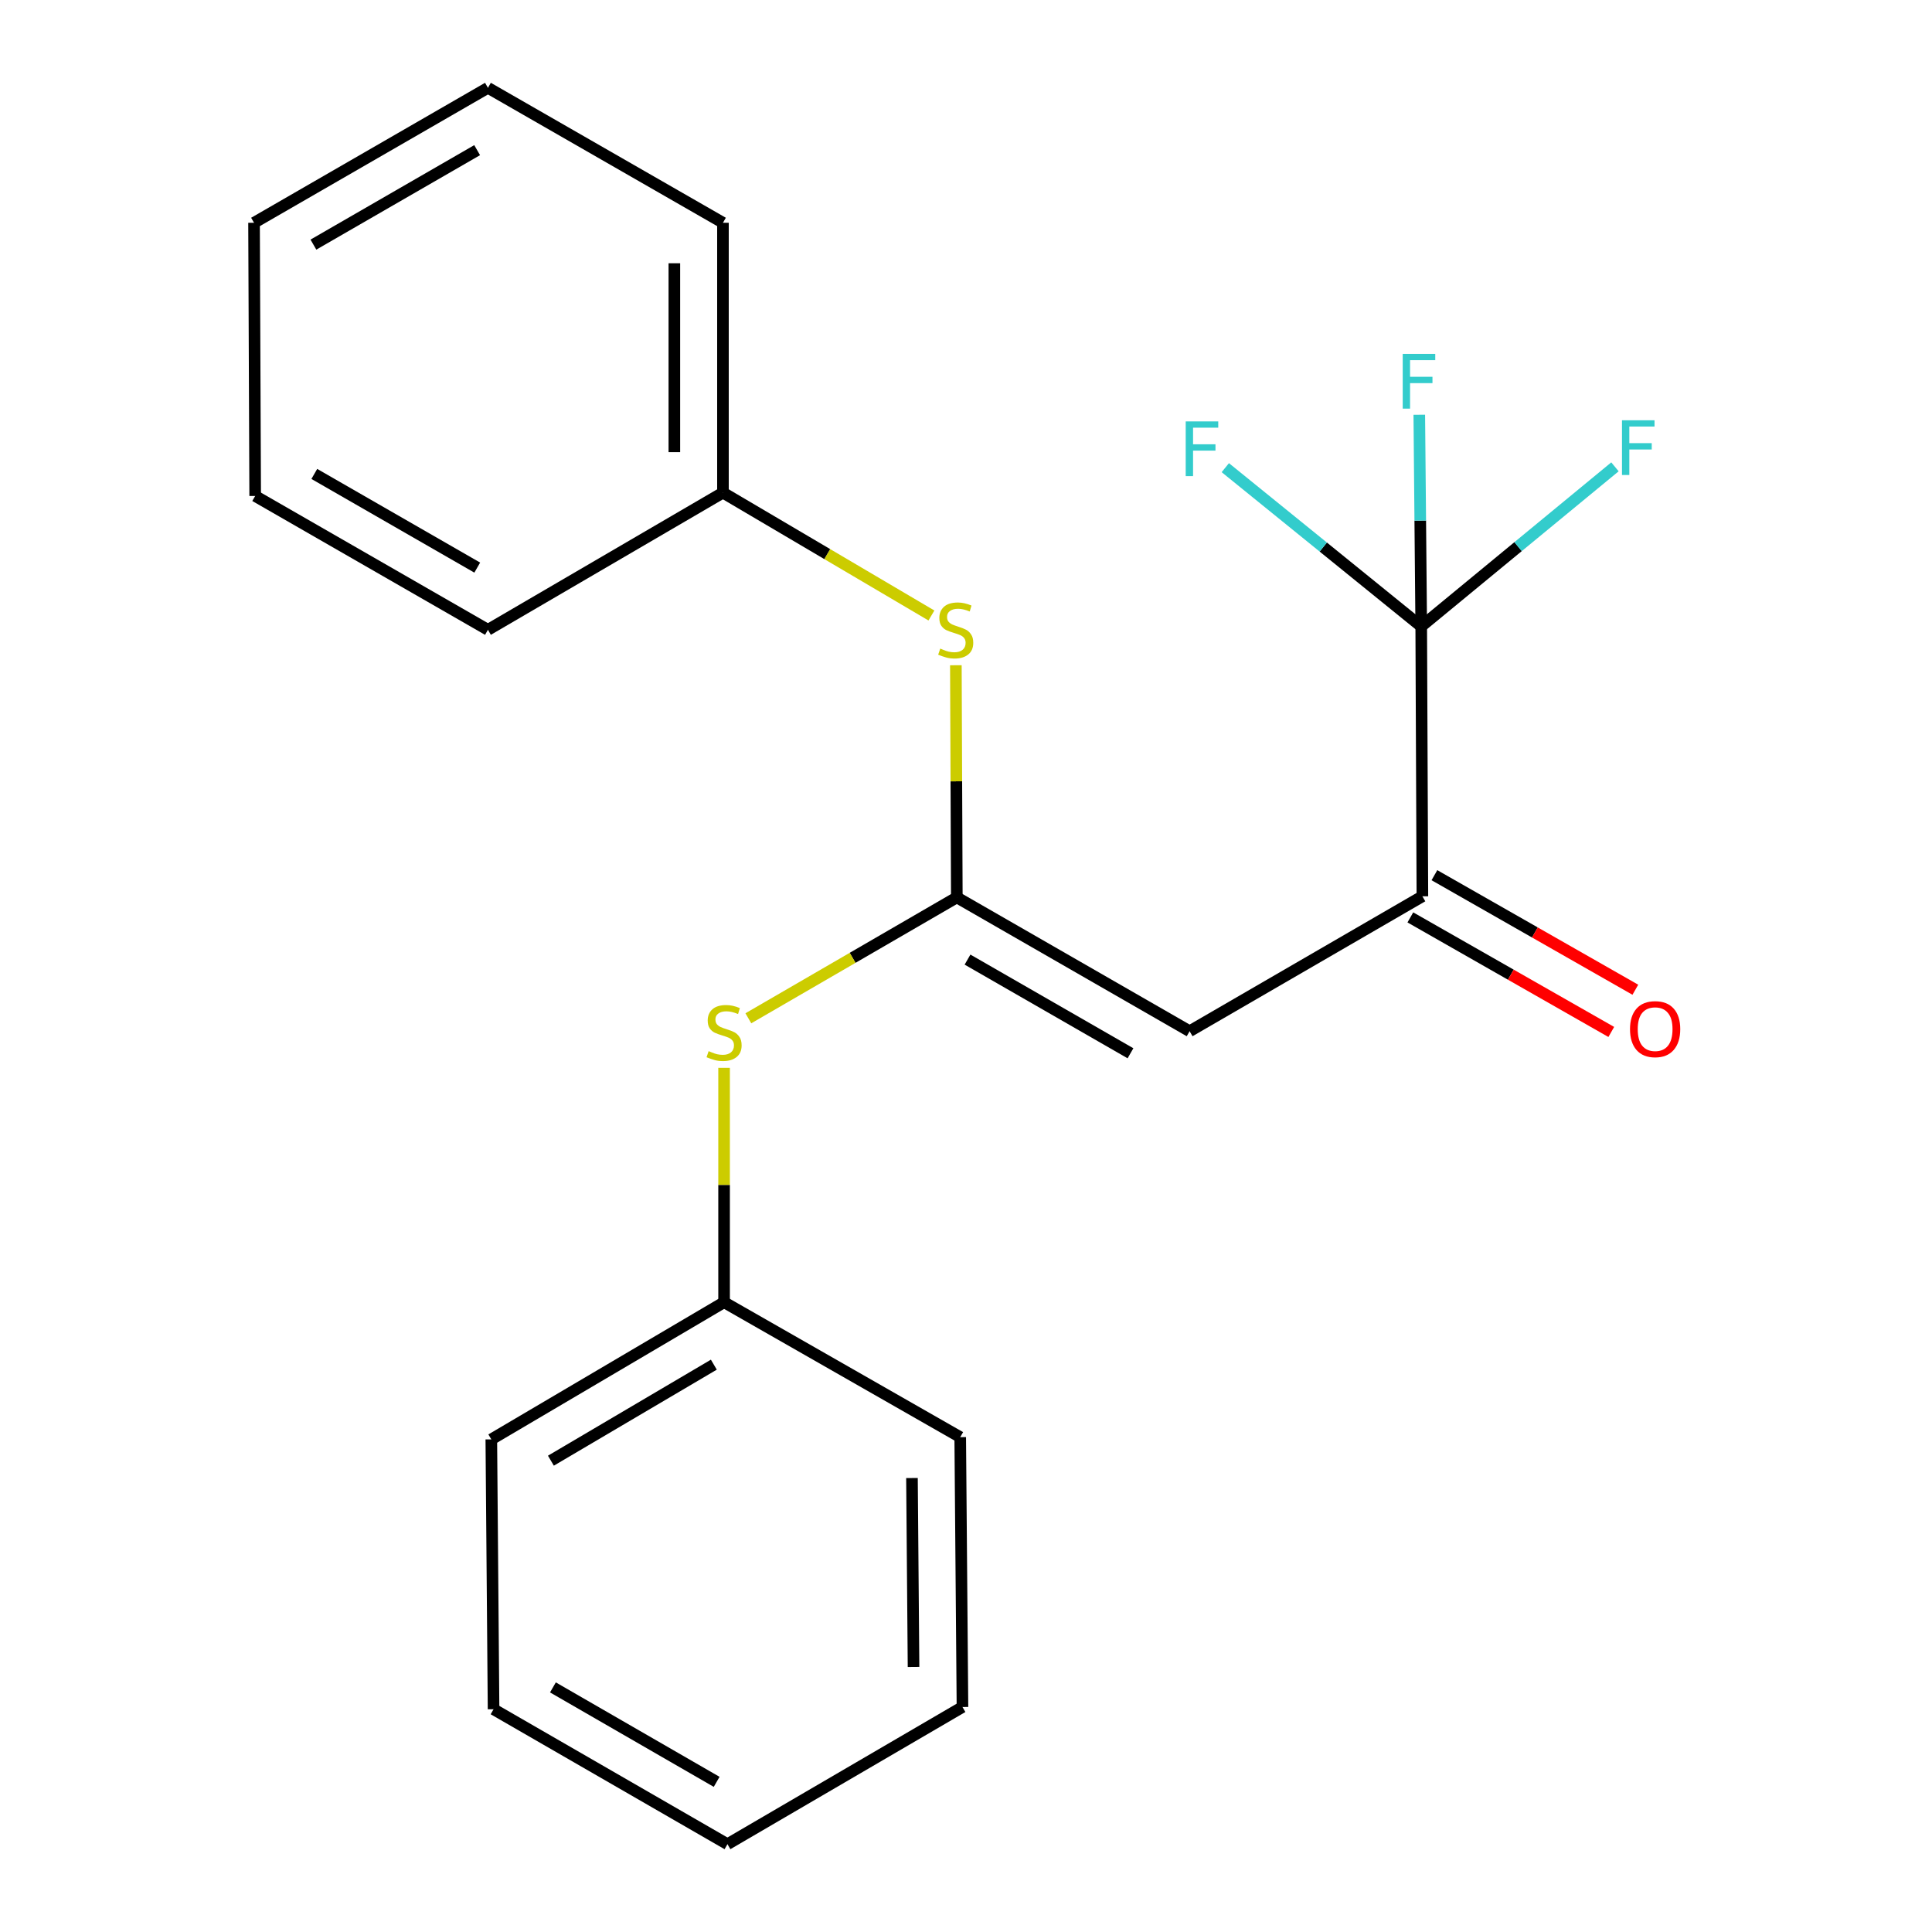 <?xml version='1.0' encoding='iso-8859-1'?>
<svg version='1.1' baseProfile='full'
              xmlns='http://www.w3.org/2000/svg'
                      xmlns:rdkit='http://www.rdkit.org/xml'
                      xmlns:xlink='http://www.w3.org/1999/xlink'
                  xml:space='preserve'
width='1000px' height='1000px' viewBox='0 0 1000 1000'>
<!-- END OF HEADER -->
<rect style='opacity:1.0;fill:#FFFFFF;stroke:none' width='1000' height='1000' x='0' y='0'> </rect>
<path class='bond-0' d='M 615.745,533.76 L 495.251,464.493' style='fill:none;fill-rule:evenodd;stroke:#000000;stroke-width:6px;stroke-linecap:butt;stroke-linejoin:miter;stroke-opacity:1' />
<path class='bond-0' d='M 585.135,545.176 L 500.789,496.689' style='fill:none;fill-rule:evenodd;stroke:#000000;stroke-width:6px;stroke-linecap:butt;stroke-linejoin:miter;stroke-opacity:1' />
<path class='bond-2' d='M 615.745,533.76 L 736.225,463.92' style='fill:none;fill-rule:evenodd;stroke:#000000;stroke-width:6px;stroke-linecap:butt;stroke-linejoin:miter;stroke-opacity:1' />
<path class='bond-3' d='M 495.251,464.493 L 441.298,495.778' style='fill:none;fill-rule:evenodd;stroke:#000000;stroke-width:6px;stroke-linecap:butt;stroke-linejoin:miter;stroke-opacity:1' />
<path class='bond-3' d='M 441.298,495.778 L 387.346,527.063' style='fill:none;fill-rule:evenodd;stroke:#CCCC00;stroke-width:6px;stroke-linecap:butt;stroke-linejoin:miter;stroke-opacity:1' />
<path class='bond-4' d='M 495.251,464.493 L 495.002,404.412' style='fill:none;fill-rule:evenodd;stroke:#000000;stroke-width:6px;stroke-linecap:butt;stroke-linejoin:miter;stroke-opacity:1' />
<path class='bond-4' d='M 495.002,404.412 L 494.754,344.33' style='fill:none;fill-rule:evenodd;stroke:#CCCC00;stroke-width:6px;stroke-linecap:butt;stroke-linejoin:miter;stroke-opacity:1' />
<path class='bond-1' d='M 735.624,324.241 L 736.225,463.92' style='fill:none;fill-rule:evenodd;stroke:#000000;stroke-width:6px;stroke-linecap:butt;stroke-linejoin:miter;stroke-opacity:1' />
<path class='bond-6' d='M 735.624,324.241 L 785.761,282.935' style='fill:none;fill-rule:evenodd;stroke:#000000;stroke-width:6px;stroke-linecap:butt;stroke-linejoin:miter;stroke-opacity:1' />
<path class='bond-6' d='M 785.761,282.935 L 835.898,241.629' style='fill:none;fill-rule:evenodd;stroke:#33CCCC;stroke-width:6px;stroke-linecap:butt;stroke-linejoin:miter;stroke-opacity:1' />
<path class='bond-7' d='M 735.624,324.241 L 684.92,283.152' style='fill:none;fill-rule:evenodd;stroke:#000000;stroke-width:6px;stroke-linecap:butt;stroke-linejoin:miter;stroke-opacity:1' />
<path class='bond-7' d='M 684.92,283.152 L 634.216,242.063' style='fill:none;fill-rule:evenodd;stroke:#33CCCC;stroke-width:6px;stroke-linecap:butt;stroke-linejoin:miter;stroke-opacity:1' />
<path class='bond-8' d='M 735.624,324.241 L 735.123,269.46' style='fill:none;fill-rule:evenodd;stroke:#000000;stroke-width:6px;stroke-linecap:butt;stroke-linejoin:miter;stroke-opacity:1' />
<path class='bond-8' d='M 735.123,269.46 L 734.622,214.679' style='fill:none;fill-rule:evenodd;stroke:#33CCCC;stroke-width:6px;stroke-linecap:butt;stroke-linejoin:miter;stroke-opacity:1' />
<path class='bond-5' d='M 729.996,474.846 L 781.995,504.492' style='fill:none;fill-rule:evenodd;stroke:#000000;stroke-width:6px;stroke-linecap:butt;stroke-linejoin:miter;stroke-opacity:1' />
<path class='bond-5' d='M 781.995,504.492 L 833.995,534.138' style='fill:none;fill-rule:evenodd;stroke:#FF0000;stroke-width:6px;stroke-linecap:butt;stroke-linejoin:miter;stroke-opacity:1' />
<path class='bond-5' d='M 742.453,452.995 L 794.453,482.641' style='fill:none;fill-rule:evenodd;stroke:#000000;stroke-width:6px;stroke-linecap:butt;stroke-linejoin:miter;stroke-opacity:1' />
<path class='bond-5' d='M 794.453,482.641 L 846.452,512.287' style='fill:none;fill-rule:evenodd;stroke:#FF0000;stroke-width:6px;stroke-linecap:butt;stroke-linejoin:miter;stroke-opacity:1' />
<path class='bond-9' d='M 374.785,552.719 L 374.785,613.373' style='fill:none;fill-rule:evenodd;stroke:#CCCC00;stroke-width:6px;stroke-linecap:butt;stroke-linejoin:miter;stroke-opacity:1' />
<path class='bond-9' d='M 374.785,613.373 L 374.785,674.027' style='fill:none;fill-rule:evenodd;stroke:#000000;stroke-width:6px;stroke-linecap:butt;stroke-linejoin:miter;stroke-opacity:1' />
<path class='bond-10' d='M 482.102,318.576 L 428.15,286.782' style='fill:none;fill-rule:evenodd;stroke:#CCCC00;stroke-width:6px;stroke-linecap:butt;stroke-linejoin:miter;stroke-opacity:1' />
<path class='bond-10' d='M 428.15,286.782 L 374.198,254.988' style='fill:none;fill-rule:evenodd;stroke:#000000;stroke-width:6px;stroke-linecap:butt;stroke-linejoin:miter;stroke-opacity:1' />
<path class='bond-13' d='M 374.785,674.027 L 254.305,745.026' style='fill:none;fill-rule:evenodd;stroke:#000000;stroke-width:6px;stroke-linecap:butt;stroke-linejoin:miter;stroke-opacity:1' />
<path class='bond-13' d='M 369.483,706.346 L 285.147,756.046' style='fill:none;fill-rule:evenodd;stroke:#000000;stroke-width:6px;stroke-linecap:butt;stroke-linejoin:miter;stroke-opacity:1' />
<path class='bond-14' d='M 374.785,674.027 L 497.011,743.866' style='fill:none;fill-rule:evenodd;stroke:#000000;stroke-width:6px;stroke-linecap:butt;stroke-linejoin:miter;stroke-opacity:1' />
<path class='bond-11' d='M 374.198,254.988 L 374.198,115.308' style='fill:none;fill-rule:evenodd;stroke:#000000;stroke-width:6px;stroke-linecap:butt;stroke-linejoin:miter;stroke-opacity:1' />
<path class='bond-11' d='M 349.046,234.036 L 349.046,136.26' style='fill:none;fill-rule:evenodd;stroke:#000000;stroke-width:6px;stroke-linecap:butt;stroke-linejoin:miter;stroke-opacity:1' />
<path class='bond-12' d='M 374.198,254.988 L 252.558,325.987' style='fill:none;fill-rule:evenodd;stroke:#000000;stroke-width:6px;stroke-linecap:butt;stroke-linejoin:miter;stroke-opacity:1' />
<path class='bond-18' d='M 374.198,115.308 L 252.558,45.455' style='fill:none;fill-rule:evenodd;stroke:#000000;stroke-width:6px;stroke-linecap:butt;stroke-linejoin:miter;stroke-opacity:1' />
<path class='bond-15' d='M 252.558,325.987 L 132.078,256.721' style='fill:none;fill-rule:evenodd;stroke:#000000;stroke-width:6px;stroke-linecap:butt;stroke-linejoin:miter;stroke-opacity:1' />
<path class='bond-15' d='M 247.023,293.792 L 162.687,245.305' style='fill:none;fill-rule:evenodd;stroke:#000000;stroke-width:6px;stroke-linecap:butt;stroke-linejoin:miter;stroke-opacity:1' />
<path class='bond-16' d='M 254.305,745.026 L 255.465,884.706' style='fill:none;fill-rule:evenodd;stroke:#000000;stroke-width:6px;stroke-linecap:butt;stroke-linejoin:miter;stroke-opacity:1' />
<path class='bond-17' d='M 497.011,743.866 L 498.171,883.546' style='fill:none;fill-rule:evenodd;stroke:#000000;stroke-width:6px;stroke-linecap:butt;stroke-linejoin:miter;stroke-opacity:1' />
<path class='bond-17' d='M 472.034,765.027 L 472.846,862.803' style='fill:none;fill-rule:evenodd;stroke:#000000;stroke-width:6px;stroke-linecap:butt;stroke-linejoin:miter;stroke-opacity:1' />
<path class='bond-19' d='M 132.078,256.721 L 131.491,115.308' style='fill:none;fill-rule:evenodd;stroke:#000000;stroke-width:6px;stroke-linecap:butt;stroke-linejoin:miter;stroke-opacity:1' />
<path class='bond-22' d='M 255.465,884.706 L 376.531,954.545' style='fill:none;fill-rule:evenodd;stroke:#000000;stroke-width:6px;stroke-linecap:butt;stroke-linejoin:miter;stroke-opacity:1' />
<path class='bond-22' d='M 286.193,873.395 L 370.94,922.282' style='fill:none;fill-rule:evenodd;stroke:#000000;stroke-width:6px;stroke-linecap:butt;stroke-linejoin:miter;stroke-opacity:1' />
<path class='bond-20' d='M 498.171,883.546 L 376.531,954.545' style='fill:none;fill-rule:evenodd;stroke:#000000;stroke-width:6px;stroke-linecap:butt;stroke-linejoin:miter;stroke-opacity:1' />
<path class='bond-21' d='M 252.558,45.455 L 131.491,115.308' style='fill:none;fill-rule:evenodd;stroke:#000000;stroke-width:6px;stroke-linecap:butt;stroke-linejoin:miter;stroke-opacity:1' />
<path class='bond-21' d='M 246.968,77.719 L 162.222,126.616' style='fill:none;fill-rule:evenodd;stroke:#000000;stroke-width:6px;stroke-linecap:butt;stroke-linejoin:miter;stroke-opacity:1' />
<path  class='atom-4' d='M 366.785 544.067
Q 367.105 544.187, 368.425 544.747
Q 369.745 545.307, 371.185 545.667
Q 372.665 545.987, 374.105 545.987
Q 376.785 545.987, 378.345 544.707
Q 379.905 543.387, 379.905 541.107
Q 379.905 539.547, 379.105 538.587
Q 378.345 537.627, 377.145 537.107
Q 375.945 536.587, 373.945 535.987
Q 371.425 535.227, 369.905 534.507
Q 368.425 533.787, 367.345 532.267
Q 366.305 530.747, 366.305 528.187
Q 366.305 524.627, 368.705 522.427
Q 371.145 520.227, 375.945 520.227
Q 379.225 520.227, 382.945 521.787
L 382.025 524.867
Q 378.625 523.467, 376.065 523.467
Q 373.305 523.467, 371.785 524.627
Q 370.265 525.747, 370.305 527.707
Q 370.305 529.227, 371.065 530.147
Q 371.865 531.067, 372.985 531.587
Q 374.145 532.107, 376.065 532.707
Q 378.625 533.507, 380.145 534.307
Q 381.665 535.107, 382.745 536.747
Q 383.865 538.347, 383.865 541.107
Q 383.865 545.027, 381.225 547.147
Q 378.625 549.227, 374.265 549.227
Q 371.745 549.227, 369.825 548.667
Q 367.945 548.147, 365.705 547.227
L 366.785 544.067
' fill='#CCCC00'/>
<path  class='atom-5' d='M 486.678 335.707
Q 486.998 335.827, 488.318 336.387
Q 489.638 336.947, 491.078 337.307
Q 492.558 337.627, 493.998 337.627
Q 496.678 337.627, 498.238 336.347
Q 499.798 335.027, 499.798 332.747
Q 499.798 331.187, 498.998 330.227
Q 498.238 329.267, 497.038 328.747
Q 495.838 328.227, 493.838 327.627
Q 491.318 326.867, 489.798 326.147
Q 488.318 325.427, 487.238 323.907
Q 486.198 322.387, 486.198 319.827
Q 486.198 316.267, 488.598 314.067
Q 491.038 311.867, 495.838 311.867
Q 499.118 311.867, 502.838 313.427
L 501.918 316.507
Q 498.518 315.107, 495.958 315.107
Q 493.198 315.107, 491.678 316.267
Q 490.158 317.387, 490.198 319.347
Q 490.198 320.867, 490.958 321.787
Q 491.758 322.707, 492.878 323.227
Q 494.038 323.747, 495.958 324.347
Q 498.518 325.147, 500.038 325.947
Q 501.558 326.747, 502.638 328.387
Q 503.758 329.987, 503.758 332.747
Q 503.758 336.667, 501.118 338.787
Q 498.518 340.867, 494.158 340.867
Q 491.638 340.867, 489.718 340.307
Q 487.838 339.787, 485.598 338.867
L 486.678 335.707
' fill='#CCCC00'/>
<path  class='atom-6' d='M 843.69 532.68
Q 843.69 525.88, 847.05 522.08
Q 850.41 518.28, 856.69 518.28
Q 862.97 518.28, 866.33 522.08
Q 869.69 525.88, 869.69 532.68
Q 869.69 539.56, 866.29 543.48
Q 862.89 547.36, 856.69 547.36
Q 850.45 547.36, 847.05 543.48
Q 843.69 539.6, 843.69 532.68
M 856.69 544.16
Q 861.01 544.16, 863.33 541.28
Q 865.69 538.36, 865.69 532.68
Q 865.69 527.12, 863.33 524.32
Q 861.01 521.48, 856.69 521.48
Q 852.37 521.48, 850.01 524.28
Q 847.69 527.08, 847.69 532.68
Q 847.69 538.4, 850.01 541.28
Q 852.37 544.16, 856.69 544.16
' fill='#FF0000'/>
<path  class='atom-7' d='M 839.537 217.534
L 856.377 217.534
L 856.377 220.774
L 843.337 220.774
L 843.337 229.374
L 854.937 229.374
L 854.937 232.654
L 843.337 232.654
L 843.337 245.854
L 839.537 245.854
L 839.537 217.534
' fill='#33CCCC'/>
<path  class='atom-8' d='M 613.724 218.121
L 630.564 218.121
L 630.564 221.361
L 617.524 221.361
L 617.524 229.961
L 629.124 229.961
L 629.124 233.241
L 617.524 233.241
L 617.524 246.441
L 613.724 246.441
L 613.724 218.121
' fill='#33CCCC'/>
<path  class='atom-9' d='M 726.044 183.187
L 742.884 183.187
L 742.884 186.427
L 729.844 186.427
L 729.844 195.027
L 741.444 195.027
L 741.444 198.307
L 729.844 198.307
L 729.844 211.507
L 726.044 211.507
L 726.044 183.187
' fill='#33CCCC'/>
</svg>
